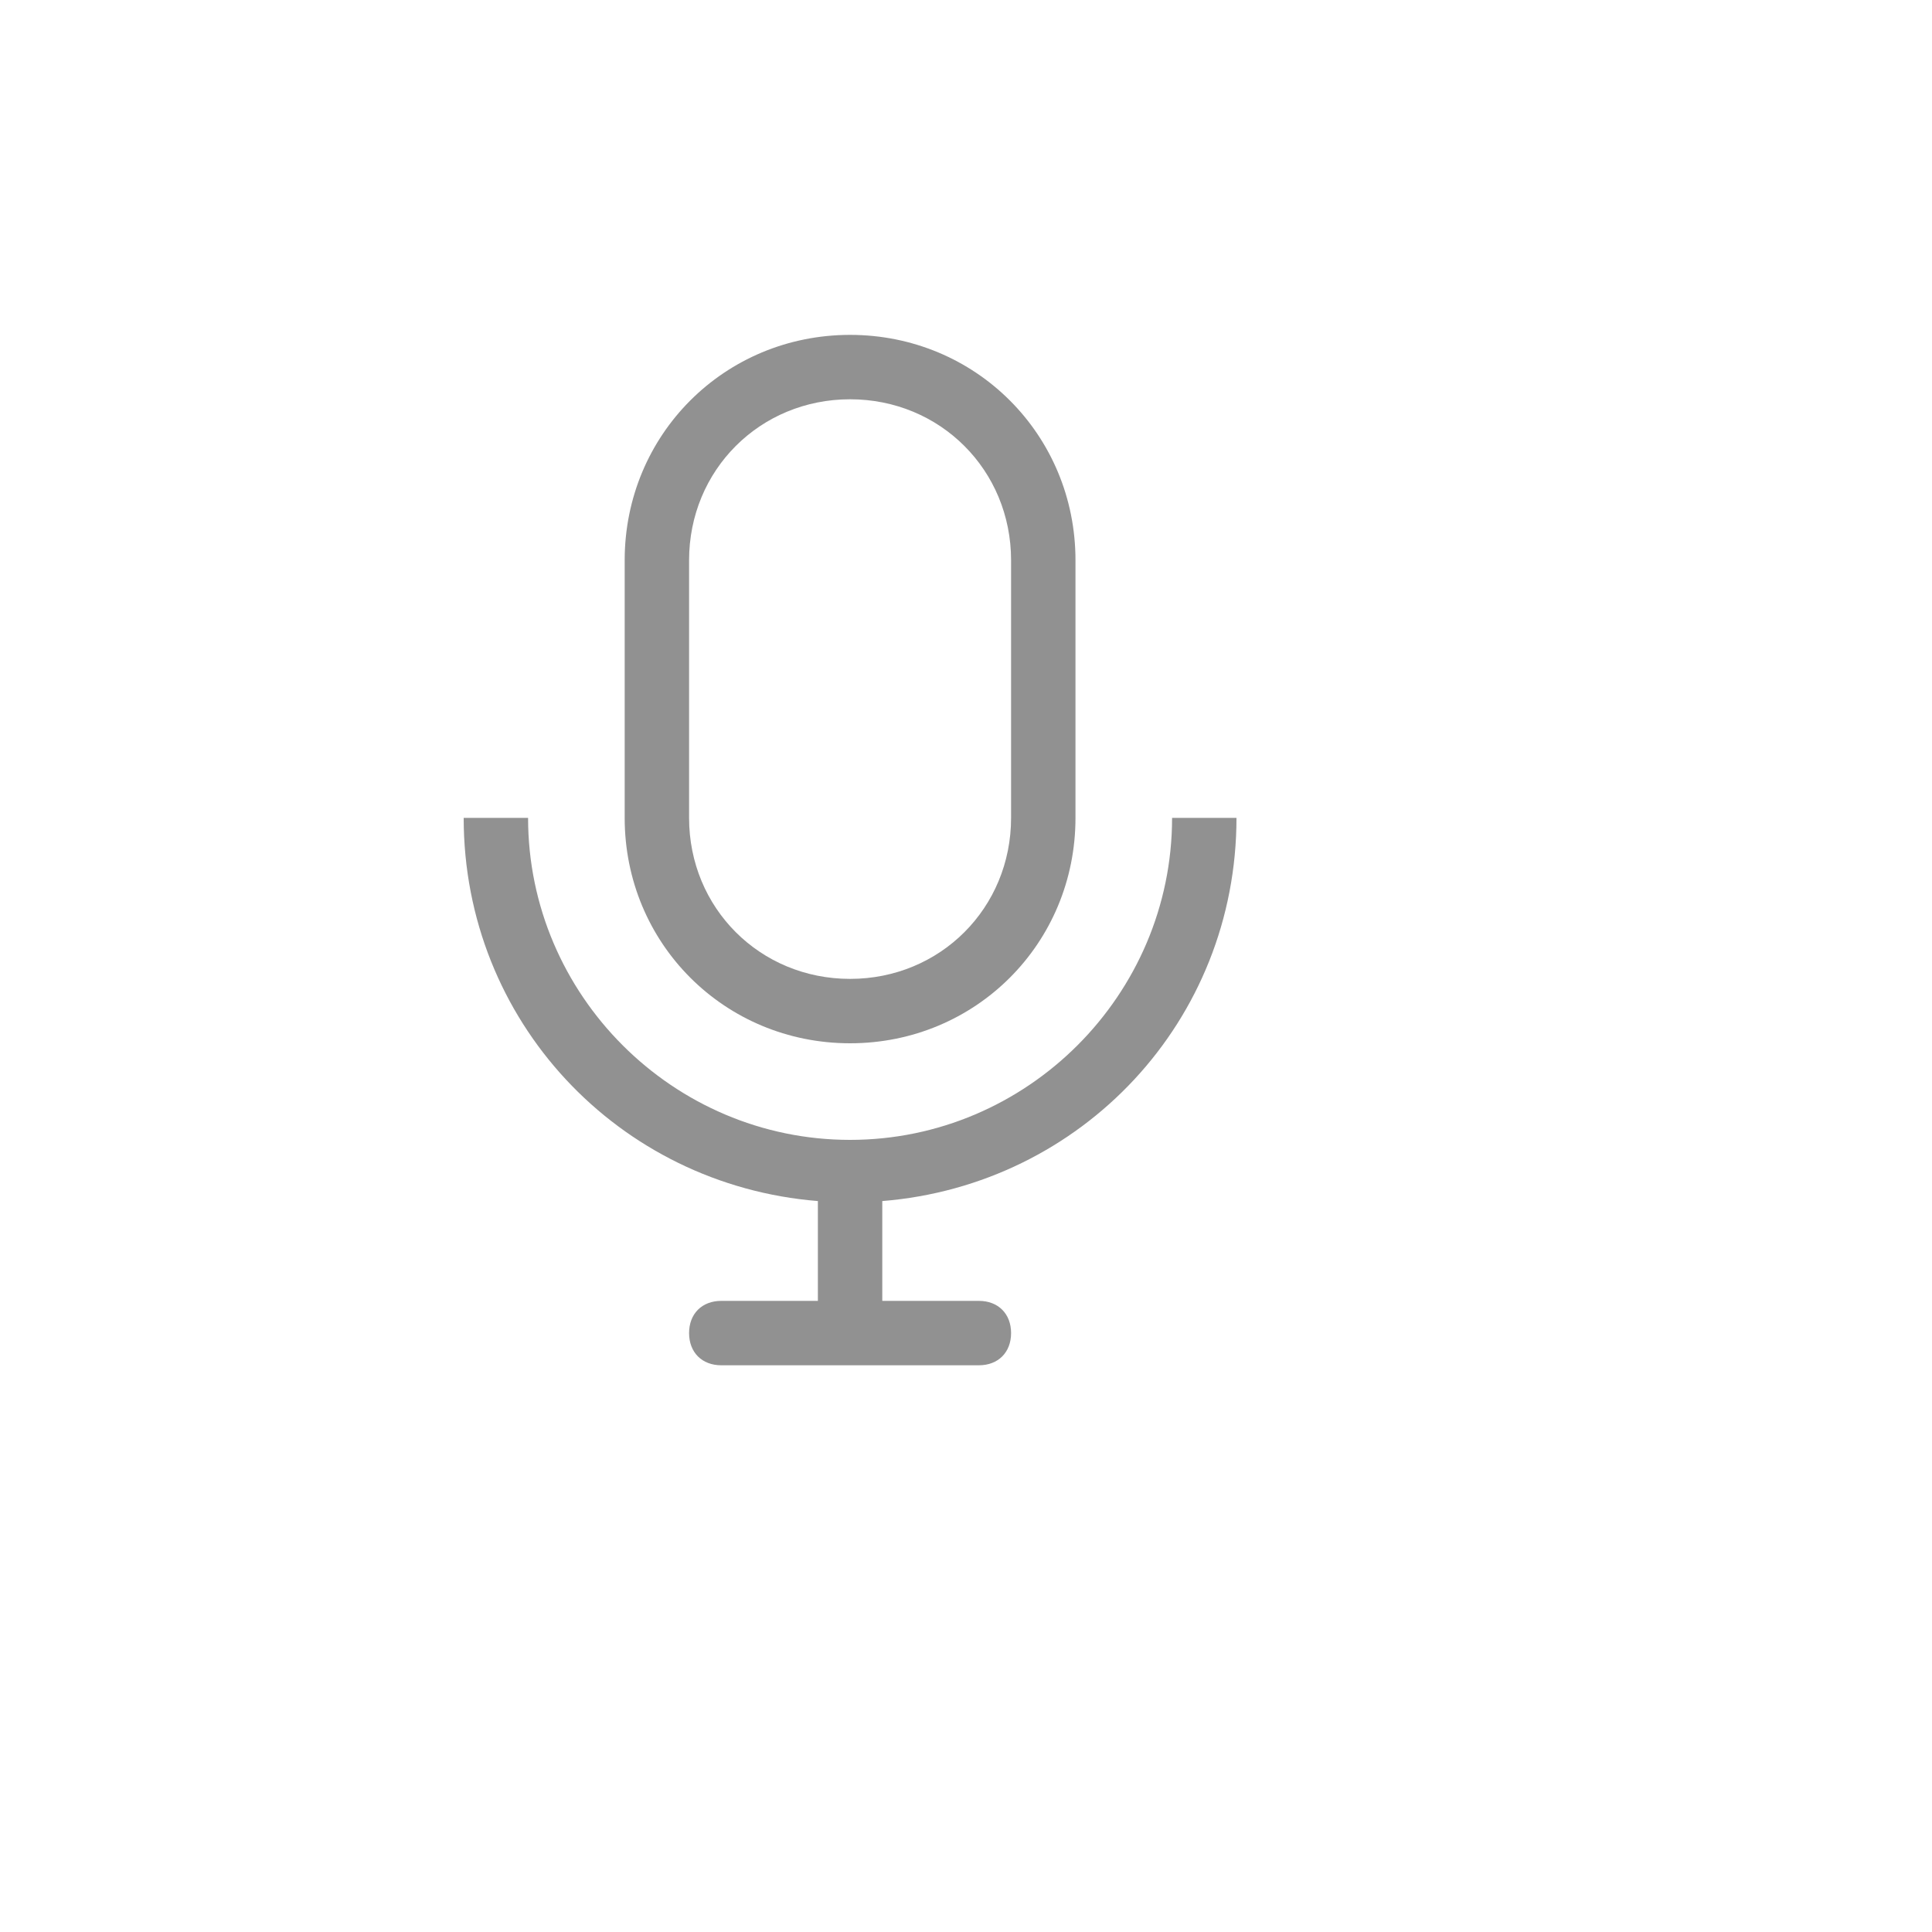 <svg xmlns="http://www.w3.org/2000/svg" version="1.1" xmlns:xlink="http://www.w3.org/1999/xlink" width="100%" height="100%" id="svgWorkerArea" viewBox="-25 -25 625 625" xmlns:idraw="https://idraw.muisca.co" style="background: white;"><defs id="defsdoc"><pattern id="patternBool" x="0" y="0" width="10" height="10" patternUnits="userSpaceOnUse" patternTransform="rotate(35)"><circle cx="5" cy="5" r="4" style="stroke: none;fill: #ff000070;"></circle></pattern></defs><g id="fileImp-634258760" class="cosito"><path id="pathImp-815832096" fill="#91919144" class="grouped" d="M250 312.5C290.625 312.5 322.917 280.208 322.917 239.583 322.917 239.583 322.917 156.25 322.917 156.25 322.917 115.625 290.625 83.333 250 83.333 209.375 83.333 177.083 115.625 177.083 156.25 177.083 156.25 177.083 239.583 177.083 239.583 177.083 280.208 209.375 312.5 250 312.5 250 312.5 250 312.5 250 312.5M197.917 156.25C197.917 127.083 220.833 104.167 250 104.167 279.167 104.167 302.083 127.083 302.083 156.25 302.083 156.25 302.083 239.583 302.083 239.583 302.083 268.75 279.167 291.667 250 291.667 220.833 291.667 197.917 268.75 197.917 239.583 197.917 239.583 197.917 156.25 197.917 156.25 197.917 156.25 197.917 156.25 197.917 156.25"></path><path id="pathImp-802168682" fill="#91919144" class="grouped" d="M375 239.583C375 239.583 354.167 239.583 354.167 239.583 354.167 296.875 307.292 343.75 250 343.75 192.708 343.75 145.833 296.875 145.833 239.583 145.833 239.583 125 239.583 125 239.583 125 305.208 175 358.333 239.583 363.542 239.583 363.542 239.583 395.833 239.583 395.833 239.583 395.833 208.333 395.833 208.333 395.833 202.083 395.833 197.917 400 197.917 406.25 197.917 412.5 202.083 416.667 208.333 416.667 208.333 416.667 291.667 416.667 291.667 416.667 297.917 416.667 302.083 412.5 302.083 406.25 302.083 400 297.917 395.833 291.667 395.833 291.667 395.833 260.417 395.833 260.417 395.833 260.417 395.833 260.417 363.542 260.417 363.542 325 358.333 375 305.208 375 239.583 375 239.583 375 239.583 375 239.583"></path><path id="rectImp-446219615" fill="#91919144" fill-opacity="0" class="grouped" d="M62.5 62.5C62.5 62.5 437.5 62.5 437.5 62.5 437.5 62.5 437.5 437.5 437.5 437.5 437.5 437.5 62.5 437.5 62.5 437.5 62.5 437.5 62.5 62.5 62.5 62.5 62.5 62.5 62.5 62.5 62.5 62.5"></path></g></svg>